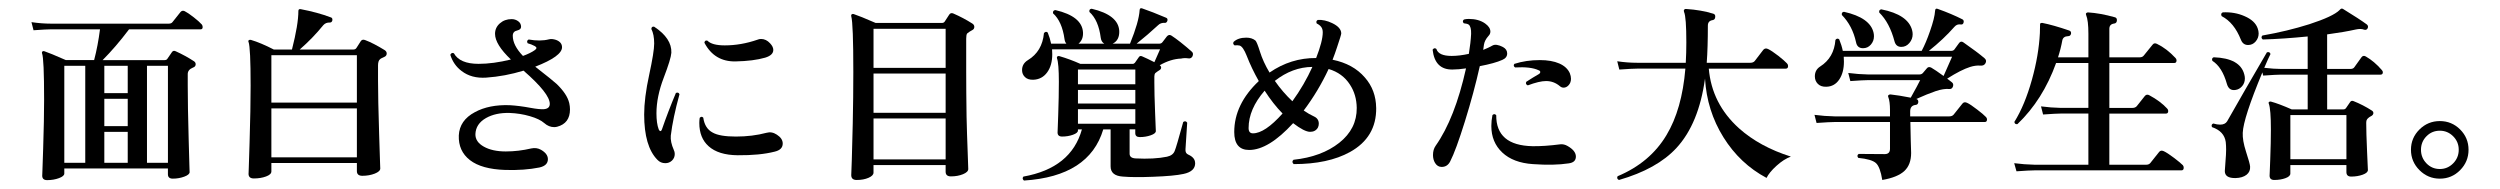 <?xml version="1.0" encoding="UTF-8"?>
<svg id="_レイヤー_2" xmlns="http://www.w3.org/2000/svg" version="1.1" viewBox="0 0 238.397 18">
  <!-- Generator: Adobe Illustrator 29.3.1, SVG Export Plug-In . SVG Version: 2.1.0 Build 151)  -->
  <g id="_レイヤー_1-2">
    <path d="M19.254,2.348c.048.072.072.15.072.234,0,.144-.066.216-.198.216h-6.822c-.853,1.128-1.692,2.105-2.52,2.934h5.903c.132,0,.223-.042.271-.126.107-.155.252-.365.432-.63.084-.132.204-.162.36-.09.611.276,1.193.594,1.746.954.107.072.162.168.162.288,0,.156-.091.264-.271.323-.324.133-.486.337-.486.612v1.08c0,1.296.03,3.036.091,5.22.06,2.185.09,3.198.09,3.042,0,.168-.171.315-.514.441-.342.126-.705.189-1.089.189-.312,0-.468-.139-.468-.414v-.559H6.132v.486c0,.168-.171.314-.513.44-.343.126-.718.189-1.125.189-.312,0-.469-.144-.469-.432,0,.132.03-.729.091-2.583.06-1.854.09-3.399.09-4.636,0-2.64-.066-4.122-.198-4.445-.024-.072-.012-.129.036-.171.048-.042.107-.052.18-.027.36.12,1.044.402,2.052.846h2.7c.24-.911.426-1.89.559-2.934h-4.627c-.301,0-.871.03-1.711.09l-.197-.774c.636.097,1.266.145,1.89.145h11.196c.168,0,.288-.048.359-.145.217-.275.475-.6.774-.972.108-.12.24-.144.396-.072.216.108.504.304.863.585.36.282.618.514.774.693l.002.003ZM8.13,15.524V6.272h-1.998v9.252s1.998,0,1.998,0ZM12.18,8.882v-2.61h-2.232v2.61h2.232ZM12.18,12.031v-2.609h-2.232v2.609h2.232ZM12.18,15.524v-2.952h-2.232v2.952h2.232ZM16.014,15.524V6.272h-1.998v9.252s1.998,0,1.998,0Z"/>
    <path d="M36.678,4.777c.132.084.198.192.198.324,0,.156-.081.268-.243.333-.162.066-.285.129-.369.189-.144.107-.216.312-.216.611v1.422c0,1.188.036,2.92.108,5.193.072,2.274.107,3.345.107,3.213,0,.192-.177.357-.53.495-.354.138-.747.207-1.18.207-.348,0-.521-.15-.521-.45v-.773h-8.154v.81c0,.192-.171.352-.513.478-.342.126-.729.188-1.161.188-.336,0-.504-.15-.504-.45,0,.181.033-.807.099-2.961.066-2.153.1-3.969.1-5.444,0-2.424-.066-3.811-.198-4.158-.036-.072-.027-.129.027-.171s.122-.051.207-.027c.611.18,1.338.486,2.178.918h1.728c.408-1.596.612-2.819.612-3.672,0-.145.072-.204.216-.18,1.08.204,2.046.468,2.898.792.107.035.149.132.126.287-.036.133-.114.198-.234.198-.264-.012-.474.072-.63.252-.672.828-1.422,1.603-2.25,2.322h5.112c.144,0,.245-.054.306-.162l.414-.647c.096-.132.234-.162.414-.091.516.192,1.134.511,1.854.954h-.001ZM34.032,9.781v-4.518h-8.154v4.518h8.154ZM34.032,15.002v-4.662h-8.154v4.662h8.154Z"/>
    <path d="M54.281,9.818c.048.216.072.421.072.612,0,.888-.408,1.44-1.224,1.656-.097.023-.192.036-.288.036-.336,0-.651-.129-.945-.388-.294-.258-.75-.477-1.368-.656-.618-.181-1.263-.282-1.935-.307-.889-.023-1.639.139-2.25.486-.648.372-.984.882-1.008,1.53-.013.492.255.891.801,1.196.546.307,1.245.459,2.097.459.804,0,1.614-.096,2.43-.288.336-.071.643-.029.919.126.443.252.665.553.665.9,0,.408-.27.672-.81.792-.948.191-2.034.271-3.258.234-1.5-.049-2.622-.36-3.366-.937s-1.098-1.361-1.062-2.357c.048-.96.558-1.698,1.529-2.215.9-.491,2.01-.713,3.33-.666.612.036,1.272.12,1.98.253.576.107,1.008.149,1.296.126.359-.036.54-.204.54-.505,0-.659-.834-1.716-2.502-3.168-1.177.36-2.364.583-3.564.666-.936.061-1.716-.149-2.34-.63-.516-.384-.876-.899-1.08-1.548.084-.168.198-.216.342-.144.372.672,1.158,1.008,2.358,1.008.924,0,1.95-.138,3.078-.414-1.008-.96-1.512-1.776-1.512-2.448,0-.396.152-.729.459-.999.306-.27.681-.405,1.125-.405.228,0,.435.066.62.198.187.133.279.312.279.54,0,.168-.12.282-.359.342-.288.061-.433.229-.433.504,0,.612.324,1.255.972,1.927.492-.181.87-.366,1.135-.559.203-.144.197-.272-.019-.387s-.438-.201-.666-.261c-.096-.156-.065-.276.09-.36.744.132,1.393.126,1.944-.018.18-.048.402-.03.666.054.384.144.576.378.576.702,0,.576-.853,1.194-2.556,1.854,1.151.9,1.829,1.446,2.033,1.639.672.647,1.074,1.254,1.206,1.817l.003.003Z"/>
    <path d="M64.794,8.99c-.42,1.524-.696,2.839-.828,3.942-.036.396.06.853.288,1.368.06.12.09.246.09.378,0,.252-.087.462-.261.63s-.387.252-.639.252c-.301,0-.553-.108-.757-.324-.84-.852-1.26-2.292-1.26-4.319,0-1.057.159-2.316.478-3.78.317-1.464.477-2.46.477-2.988,0-.576-.09-1.038-.27-1.386.012-.18.102-.252.27-.216,1.128.744,1.674,1.572,1.638,2.483-.023.385-.267,1.18-.729,2.386s-.693,2.337-.693,3.393c0,.636.072,1.146.216,1.53.048.107.103.162.162.162.061,0,.108-.055.145-.162.384-1.116.828-2.274,1.332-3.475.168-.071.281-.029.342.126h0ZM74.082,12.842c.372.24.558.521.558.846,0,.396-.258.654-.773.774-.937.24-2.112.354-3.528.342-1.224-.012-2.148-.3-2.771-.864-.589-.527-.883-1.266-.883-2.214,0-.155.012-.317.036-.486.12-.132.234-.138.342-.018.097.684.396,1.158.9,1.422.443.252,1.182.378,2.214.378,1.044,0,2.017-.12,2.916-.359.336-.097.666-.036.99.18h0ZM73.434,4.13c.204.216.307.426.307.63,0,.336-.259.582-.774.738-.744.216-1.686.336-2.826.359-1.344.024-2.334-.569-2.97-1.782.023-.18.12-.245.288-.197.288.3.84.45,1.656.45,1.031,0,2.069-.181,3.113-.54.108-.048.223-.072.343-.072.323,0,.611.138.863.414Z"/>
    <path d="M92.712,2.239c.132.085.198.192.198.324,0,.145-.069.249-.207.315-.138.065-.297.171-.477.314-.061.084-.09.252-.09.504v3.097c0,1.308.012,2.754.035,4.338.024,1.08.061,2.226.108,3.438l.054,1.548c0,.192-.168.357-.504.495s-.72.207-1.151.207c-.337,0-.504-.149-.504-.449v-.631h-6.877v.721c0,.191-.159.356-.477.495-.318.138-.693.207-1.125.207-.349,0-.521-.156-.521-.469,0,.024.018-.462.054-1.458.036-1.163.065-2.321.09-3.474.036-1.668.054-3.3.054-4.896,0-3.083-.065-4.854-.197-5.31-.024-.084-.01-.146.045-.189.054-.041.116-.051.188-.026.372.12,1.068.402,2.088.846h6.336c.108,0,.192-.042.252-.126.108-.155.252-.378.433-.666.096-.144.228-.18.396-.107.636.275,1.236.594,1.8.953h-.001ZM90.175,6.47v-3.726h-6.877v3.726s6.877,0,6.877,0ZM90.175,10.754v-3.744h-6.877v3.744h6.877ZM90.175,15.2v-3.905h-6.877v3.905h6.877Z"/>
    <path d="M113.97,15.561c0,.528-.372.87-1.116,1.026-.6.132-1.565.222-2.897.27-1.225.048-2.185.042-2.88-.018-.78-.048-1.171-.372-1.171-.973v-3.527h-.701c-.889,2.987-3.408,4.613-7.561,4.878-.144-.12-.162-.246-.054-.378,3.036-.54,4.896-2.04,5.58-4.5h-.378v.107c0,.156-.159.291-.478.405-.317.114-.663.171-1.035.171-.287,0-.432-.132-.432-.396,0,.084.021-.469.063-1.656.042-1.188.062-2.244.062-3.168,0-1.176-.061-1.926-.18-2.25-.024-.072-.009-.129.045-.171s.117-.051.188-.027c.66.192,1.326.438,1.998.738h4.986c.084,0,.156-.036.216-.108.096-.132.222-.312.378-.54.072-.107.174-.132.307-.071.335.144.726.33,1.17.558.119-.288.3-.696.54-1.224h-10.296c.012.155.018.312.018.468,0,.708-.162,1.284-.486,1.728-.323.444-.762.679-1.313.702-.349.013-.615-.072-.801-.252-.187-.18-.279-.401-.279-.666,0-.407.186-.726.558-.954.912-.552,1.422-1.41,1.53-2.574.12-.144.24-.161.36-.054.144.36.252.714.323,1.062h1.458c-.096-.108-.155-.252-.18-.433-.156-1.128-.521-1.949-1.098-2.466-.024-.191.054-.294.233-.306,1.692.396,2.568,1.104,2.628,2.124.024.468-.12.828-.432,1.08h2.466c-.191-.108-.306-.294-.342-.559-.144-1.128-.504-1.949-1.08-2.466-.036-.191.036-.294.216-.306,1.692.396,2.568,1.098,2.628,2.105.024.601-.186,1.008-.63,1.225h1.656c.563-1.38.87-2.448.918-3.204.012-.156.09-.21.234-.162.636.216,1.403.516,2.304.899.108.049.144.145.108.288-.049.133-.127.198-.234.198-.265-.023-.48.048-.648.216-.647.601-1.332,1.188-2.052,1.765h2.16c.132,0,.234-.048.306-.145.132-.168.271-.348.414-.54.132-.155.276-.186.433-.09.504.324,1.151.834,1.943,1.53.132.107.156.258.072.45-.084.155-.21.222-.378.197-.276-.036-.511-.029-.702.019-.66.024-1.338.233-2.034.63v.018c.084.049.126.126.126.234-.012.096-.065.171-.162.225-.096.055-.228.147-.396.279-.061.084-.09.192-.09.324v.576c0,.695.023,1.649.071,2.861.048,1.213.072,1.801.072,1.765,0,.155-.162.291-.486.404-.323.114-.672.171-1.044.171-.287,0-.432-.126-.432-.378v-.359h-.54v2.321c0,.276.186.427.559.45,1.188.061,2.189.007,3.006-.162.384-.083.63-.27.737-.558.097-.216.366-1.134.811-2.754.155-.108.281-.084.378.072-.013.06-.066.899-.162,2.52-.024.265.065.438.27.522.433.191.648.462.648.81l.003.004ZM108.264,8.036v-1.404h-5.472v1.404s5.472,0,5.472,0ZM108.264,9.872v-1.297h-5.472v1.297h5.472ZM108.264,11.799v-1.386h-5.472v1.386h5.472Z"/>
    <path d="M131.232,10.286c.023,1.871-.811,3.275-2.502,4.212-1.393.768-3.181,1.151-5.364,1.151-.156-.144-.162-.281-.019-.414,1.788-.191,3.243-.731,4.365-1.62,1.122-.888,1.677-1.998,1.665-3.329-.012-.84-.228-1.578-.647-2.215-.469-.731-1.146-1.229-2.034-1.493-.66,1.416-1.452,2.735-2.376,3.96.348.24.675.429.98.566.307.139.459.369.459.693,0,.132-.029.258-.09.378-.156.264-.402.396-.737.396-.36,0-.9-.275-1.62-.827-1.561,1.703-2.959,2.556-4.194,2.556-.948,0-1.422-.57-1.422-1.71,0-1.765.779-3.384,2.34-4.86-.456-.804-.84-1.607-1.152-2.412-.228-.576-.449-.899-.666-.972-.144-.036-.306-.042-.485-.018-.145-.097-.175-.21-.09-.343.287-.264.689-.396,1.205-.396.349,0,.637.09.864.27.096.084.243.444.441,1.08.198.637.501,1.296.909,1.98,1.355-.937,2.838-1.398,4.445-1.387.42-1.079.63-1.896.63-2.447,0-.216-.051-.39-.152-.522-.103-.132-.243-.239-.423-.324-.072-.155-.036-.27.107-.342.433-.023.888.078,1.368.307.576.275.864.605.864.989,0,.084-.133.517-.396,1.296-.144.444-.288.847-.432,1.206,1.308.265,2.334.828,3.078,1.692.708.804,1.067,1.771,1.08,2.898h0ZM122.304,10.825c-.6-.611-1.17-1.338-1.71-2.178-1.02,1.177-1.529,2.364-1.529,3.564,0,.336.138.504.414.504.756,0,1.697-.63,2.825-1.891h0ZM125.148,6.38c-1.272.012-2.466.456-3.582,1.332.504.72,1.062,1.368,1.674,1.943.756-1.044,1.392-2.136,1.908-3.275Z"/>
    <path d="M143.327,4.489c.265.145.396.349.396.612,0,.276-.156.48-.468.612-.48.216-1.194.414-2.143.594-.372,1.668-.846,3.426-1.422,5.274-.576,1.848-1.044,3.12-1.404,3.815-.18.349-.449.522-.81.522-.264,0-.475-.126-.63-.378-.132-.217-.198-.469-.198-.756,0-.349.084-.643.252-.883,1.225-1.739,2.19-4.199,2.898-7.38-.492.072-.918.108-1.278.108-1.128.024-1.764-.606-1.908-1.891.108-.155.229-.18.36-.071.132.443.618.666,1.458.666.492,0,1.038-.066,1.638-.198.12-.731.192-1.368.216-1.908.012-.456-.065-.75-.233-.882-.084-.06-.24-.102-.468-.126-.12-.132-.114-.252.018-.36.132-.036.288-.054.468-.054.624,0,1.14.144,1.548.432.336.24.504.498.504.774,0,.156-.06.294-.18.414-.24.264-.384.54-.432.828-.013.132-.036.3-.072.504.336-.132.63-.271.882-.414.228-.132.564-.084,1.008.144v.002ZM149.592,15.578c-.937.144-2.076.168-3.42.071-1.248-.084-2.221-.452-2.916-1.106-.696-.654-1.044-1.497-1.044-2.529,0-.336.035-.684.107-1.044.132-.12.252-.114.36.018-.013,1.921,1.14,2.904,3.456,2.952.744.013,1.632-.048,2.664-.18.228-.024.456.03.684.162.528.3.792.636.792,1.008s-.228.588-.684.648h.001ZM149.699,6.991c.072.181.108.354.108.522,0,.24-.072.441-.216.603-.145.162-.307.243-.486.243-.132,0-.252-.048-.36-.144-.384-.324-.821-.486-1.313-.486-.432,0-1.015.139-1.746.414-.168-.072-.216-.186-.144-.342.443-.288.846-.534,1.205-.738.084-.048.127-.107.127-.18.012-.084-.036-.145-.145-.18-.504-.24-1.254-.33-2.25-.271-.144-.096-.168-.21-.072-.342.744-.24,1.555-.36,2.431-.36.743,0,1.361.108,1.854.324s.828.528,1.008.936h0Z"/>
    <path d="M170.778,14.931c-.457.168-.916.462-1.377.882-.463.42-.777.804-.945,1.152-1.692-.9-3.063-2.193-4.113-3.879-1.05-1.687-1.635-3.549-1.755-5.589-.396,2.868-1.302,5.069-2.718,6.605-1.236,1.344-3.066,2.364-5.49,3.061-.168-.085-.21-.205-.126-.36,2.063-.864,3.618-2.172,4.662-3.924.983-1.632,1.584-3.744,1.8-6.336h-4.59c-.3,0-.87.029-1.71.09l-.198-.792c.636.096,1.266.144,1.891.144h4.644c.036-.624.054-1.271.054-1.943,0-1.608-.071-2.574-.216-2.898-.036-.084-.033-.155.009-.216.042-.06.111-.084.207-.072.937.061,1.794.21,2.574.45.145.048.204.156.18.324-.012.168-.096.264-.252.288-.3.048-.449.222-.449.521,0,1.404-.036,2.586-.108,3.546h4.158c.18,0,.317-.054.414-.162.228-.288.504-.647.828-1.08.119-.132.27-.155.449-.071.229.107.552.324.973.647.384.301.659.54.828.721.071.071.107.155.107.252,0,.168-.072.252-.216.252h-7.344c.191,2.231,1.151,4.128,2.88,5.688,1.319,1.177,2.97,2.076,4.95,2.7h0Z"/>
    <path d="M189.372,11.15c.072.072.108.15.108.234,0,.168-.072.252-.216.252h-7.093c0,.42.013.999.036,1.737.024.737.036,1.143.036,1.215,0,.744-.216,1.316-.647,1.719-.433.402-1.135.687-2.106.855-.132-.828-.333-1.365-.603-1.611-.271-.246-.831-.411-1.684-.495-.12-.144-.107-.27.036-.378.78.012,1.608.018,2.484.018.336,0,.504-.168.504-.504v-2.556h-5.292c-.288,0-.858.03-1.71.09l-.198-.774c.636.085,1.271.133,1.908.145h5.292v-.594c0-.564-.054-.979-.162-1.242-.036-.084-.027-.15.027-.198.054-.048.122-.065.207-.054.479.048,1.115.15,1.907.306.456-.815.756-1.374.9-1.674h-4.95c-.288,0-.858.03-1.71.09l-.198-.773c.637.084,1.272.132,1.908.144h4.86c.155,0,.272-.048.351-.144.078-.097.201-.24.369-.433.108-.144.252-.168.432-.072.252.145.643.408,1.17.793.312-.685.582-1.297.811-1.837h-10.332c.012.156.018.312.018.469,0,.695-.149,1.266-.449,1.71-.301.443-.709.672-1.225.684-.348.013-.618-.078-.81-.27s-.288-.433-.288-.721c0-.407.168-.72.504-.936.888-.564,1.374-1.41,1.458-2.538.108-.144.228-.162.36-.054.155.372.27.737.342,1.098h7.523c.276-.516.54-1.14.792-1.872.3-.852.462-1.5.486-1.944,0-.096.03-.161.09-.197.048-.024.108-.019.181.018.875.312,1.655.643,2.34.99.107.061.144.162.107.306-.036.145-.126.204-.27.181-.24-.036-.438.035-.594.216-.709.804-1.524,1.572-2.448,2.304h2.124c.132,0,.233-.042.306-.126.108-.156.252-.354.432-.594.12-.181.265-.21.433-.09.876.611,1.548,1.115,2.016,1.512.168.144.192.312.072.504-.097.156-.258.223-.486.198-.288-.024-.605.018-.954.126-.575.18-1.308.552-2.195,1.116.18.144.33.261.45.351.119.09.155.219.107.387-.061.181-.174.265-.342.252-.372-.036-.813.033-1.323.207-.51.175-1.125.423-1.845.747h.018c.132.036.192.139.181.307-.024.155-.103.24-.234.252-.36.035-.54.24-.54.611v.486h3.726c.181,0,.318-.054.414-.162.229-.3.511-.654.847-1.062.107-.132.252-.156.432-.072.216.096.54.312.972.647.396.301.672.534.828.702v-.002ZM178.662,3.122c.024.107.036.222.036.342,0,.3-.099.564-.297.792s-.447.342-.747.342c-.372,0-.594-.191-.666-.576-.229-1.044-.678-1.908-1.35-2.592-.036-.18.029-.282.197-.306,1.668.372,2.61,1.038,2.826,1.998h0ZM182.334,2.87c.036.132.055.264.055.396,0,.312-.105.591-.315.837s-.465.369-.765.369c-.336,0-.553-.174-.648-.522-.312-1.188-.798-2.105-1.458-2.754-.036-.18.03-.281.198-.306,1.692.336,2.67.996,2.934,1.98h-.001Z"/>
    <path d="M208.146,15.74c.061.072.09.156.09.252,0,.168-.071.253-.216.253h-14.021c-.301,0-.87.029-1.71.09l-.217-.774c.648.084,1.284.132,1.908.145h5.166v-4.879h-2.609c-.288,0-.858.03-1.71.091l-.198-.774c.636.084,1.271.132,1.908.145h2.609v-4.284h-3.078c-.84,2.34-2.069,4.284-3.689,5.832-.181.023-.276-.048-.288-.217.66-1.056,1.218-2.399,1.674-4.031.432-1.548.684-3.024.756-4.429,0-.287.006-.587.019-.899.048-.061.126-.084.233-.072.672.132,1.519.372,2.538.72.145.049.204.15.18.307-.035.156-.132.233-.287.233-.301.013-.48.139-.54.378-.097.54-.234,1.087-.414,1.639h2.897v-2.25c0-.84-.071-1.434-.216-1.782-.036-.072-.033-.132.009-.18s.1-.072.171-.072c.78.048,1.639.204,2.574.468.132.036.192.139.18.306-.012.169-.096.265-.252.288-.312.036-.468.204-.468.505v2.718h2.88c.181,0,.312-.055.396-.162.239-.288.521-.636.846-1.044.108-.145.252-.168.432-.072.601.288,1.183.732,1.746,1.332.072.072.108.15.108.234,0,.168-.072.252-.216.252h-6.192v4.284h2.196c.18,0,.317-.055.414-.162.204-.265.462-.588.773-.973.12-.144.265-.168.433-.071.695.372,1.26.792,1.691,1.26.072.072.108.15.108.233,0,.169-.072.252-.216.252h-5.4v4.879h3.492c.191,0,.33-.055.414-.162.24-.3.521-.654.846-1.062.108-.132.252-.155.433-.072.216.097.54.307.972.631.396.3.678.533.846.701v-.005Z"/>
    <path d="M227.118,6.668c.072.071.108.144.108.216,0,.156-.072.233-.217.233h-5.094v3.312h1.566c.096,0,.174-.042.233-.126.097-.132.229-.324.396-.576.072-.107.174-.138.306-.09.612.24,1.206.546,1.782.918.084.061.126.138.126.234-.012.107-.066.191-.162.252-.156.084-.252.144-.288.18-.107.084-.174.165-.198.243-.023.078-.035.165-.035.261,0,.588.026,1.494.08,2.718.055,1.225.081,1.812.081,1.765,0,.18-.165.329-.494.449-.331.12-.699.181-1.107.181-.3,0-.45-.145-.45-.433v-.666h-5.346v.811c0,.18-.156.327-.468.44-.312.114-.666.172-1.062.172-.3,0-.45-.139-.45-.414,0,.06.021-.459.063-1.558.042-1.098.062-2.043.062-2.835,0-1.284-.065-2.105-.197-2.466-.036-.072-.027-.129.026-.171.055-.042.117-.051.189-.027.492.133,1.146.378,1.962.738h1.53v-3.312h-2.521c-.3,0-.876.03-1.728.091l-.072-.307c-1.212,2.916-1.836,4.836-1.872,5.761-.024.479.078,1.073.306,1.781.252.769.384,1.248.396,1.44.023.324-.09.585-.342.783-.252.197-.601.303-1.044.314-.685.012-1.026-.21-1.026-.666,0-.107.021-.402.062-.882s.063-.87.063-1.17c0-.264-.012-.504-.036-.72-.096-.685-.534-1.158-1.313-1.422-.072-.168-.03-.282.126-.343.239.072.455.108.647.108.312,0,.534-.102.666-.306,1.068-1.884,2.334-4.08,3.798-6.588.181-.061.294-.007.343.161-.12.229-.318.666-.595,1.314.624.072,1.158.108,1.603.108h2.538v-3.097c-1.561.156-2.988.252-4.284.288-.145-.12-.156-.246-.036-.378,1.584-.275,3.078-.636,4.482-1.08,1.512-.492,2.472-.941,2.88-1.35.023-.036.071-.078.144-.126.06-.024.12-.019.18.018,1.057.648,1.812,1.141,2.269,1.477.12.096.149.216.09.359-.072.145-.187.192-.342.145-.216-.084-.48-.09-.792-.019-.744.168-1.656.324-2.736.468v3.295h2.214c.181,0,.307-.055.378-.162.192-.265.42-.582.685-.954.107-.145.245-.168.414-.072.54.312,1.044.738,1.512,1.278v.004ZM214.014,7.1c.036.132.055.258.055.378,0,.288-.088.534-.261.738-.175.204-.382.324-.621.359-.421.072-.696-.113-.828-.558-.301-1.08-.763-1.818-1.387-2.214-.071-.168-.029-.282.126-.342,1.681.06,2.652.605,2.916,1.638h0ZM215.292,2.708c.06.168.09.33.09.485,0,.288-.096.543-.288.766-.191.222-.432.333-.72.333-.324,0-.552-.168-.684-.504-.433-1.092-1.044-1.843-1.836-2.25-.084-.168-.049-.288.107-.36.756-.036,1.446.084,2.07.36.672.287,1.092.678,1.26,1.17h.001ZM223.752,15.182v-4.212h-5.346v4.212h5.346Z"/>
    <path d="M235.397,14.281c0,.757-.268,1.404-.801,1.944-.534.54-1.179.811-1.936.811s-1.403-.271-1.943-.811-.811-1.188-.811-1.944.271-1.4.811-1.935,1.188-.801,1.943-.801,1.401.267,1.936.801c.533.534.801,1.179.801,1.935ZM234.462,14.281c0-.504-.178-.933-.531-1.286s-.777-.531-1.27-.531c-.504,0-.93.177-1.277.531-.349.354-.522.782-.522,1.286s.174.937.522,1.297c.348.359.773.539,1.277.539.492,0,.915-.18,1.27-.539.354-.36.531-.792.531-1.297Z"/>
  </g>
</svg>